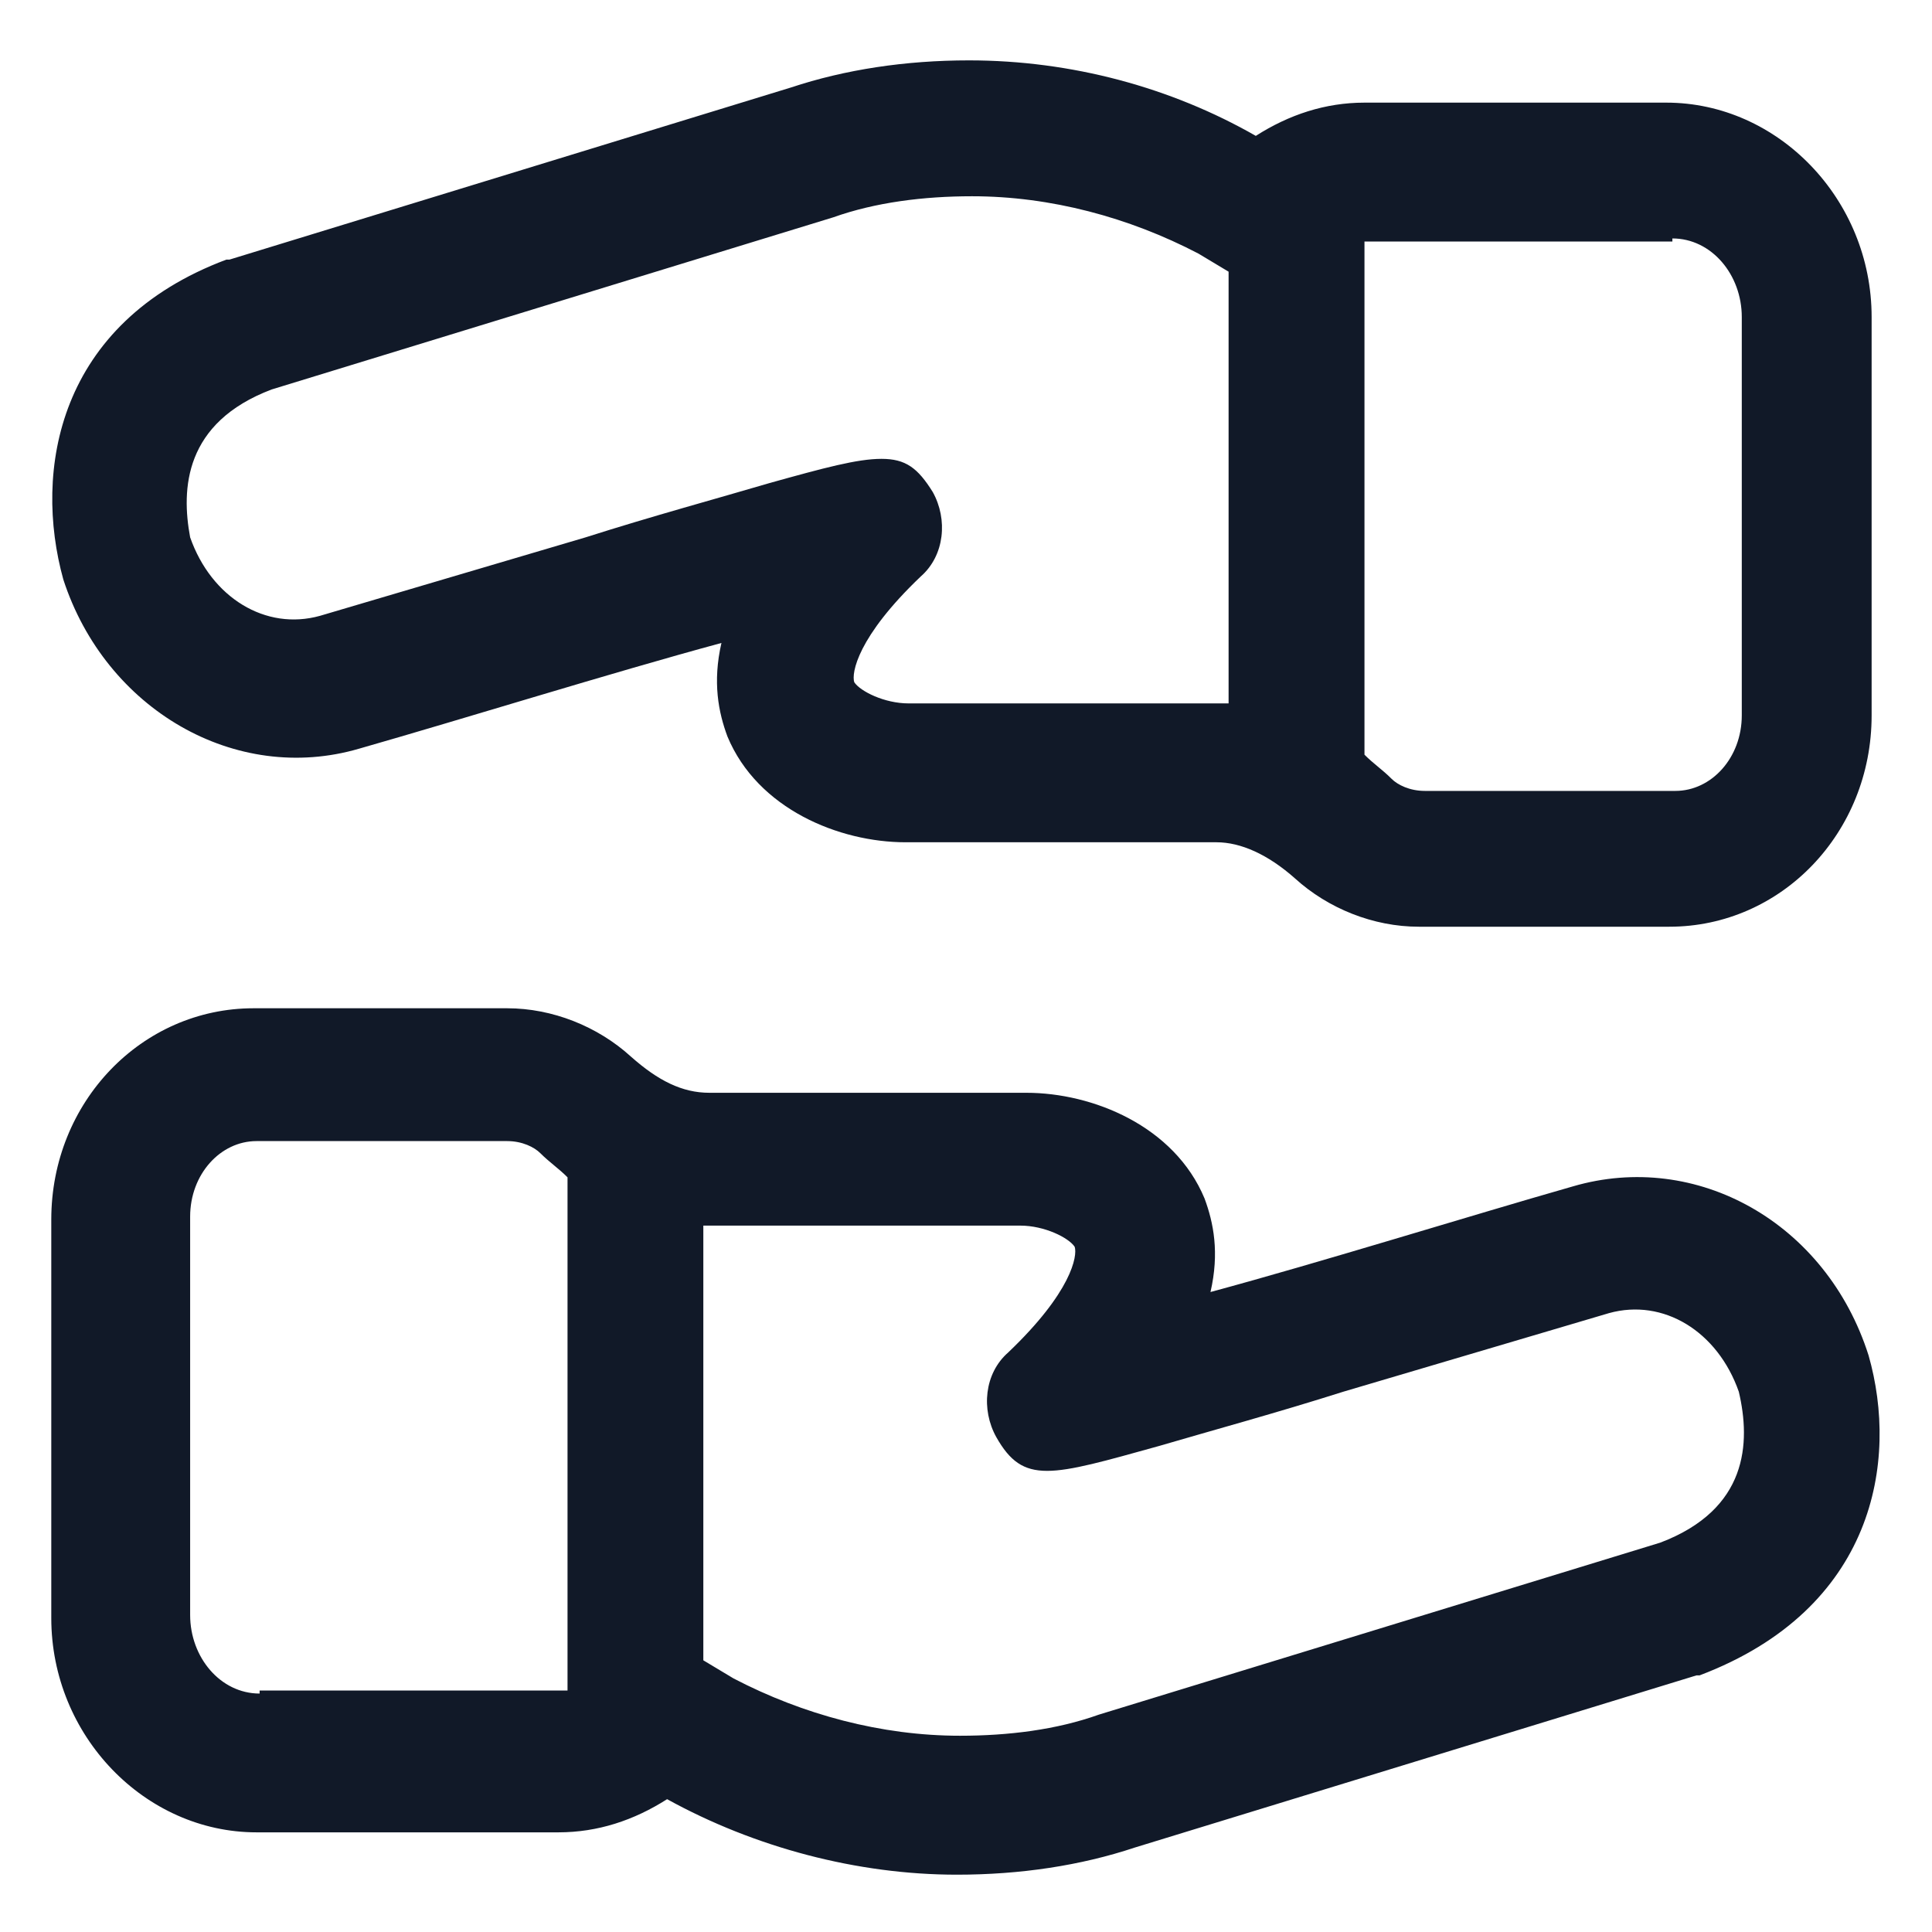 <svg xmlns="http://www.w3.org/2000/svg" width="24" height="24" viewBox="0 0 24 24" fill="none"><g clip-path="url(#clip0_501_51265)"><path d="M23.212 16.837C23.212 16.837 23.212 16.8 23.212 16.837C22.688 15.188 21.075 14.287 19.538 14.738C18.225 15.113 16.425 15.675 15.037 16.05C15.15 15.562 15.075 15.188 14.963 14.887C14.588 13.988 13.575 13.575 12.75 13.575H8.812C8.475 13.575 8.175 13.425 7.837 13.125C7.425 12.75 6.862 12.525 6.3 12.525H3.15C1.762 12.525 0.637 13.688 0.637 15.15V20.1C0.637 21.562 1.8 22.762 3.187 22.762H6.937C7.425 22.762 7.875 22.613 8.287 22.35C9.375 22.95 10.65 23.288 11.887 23.288C12.675 23.288 13.425 23.175 14.1 22.95L21.075 20.812H21.113C23.288 19.988 23.587 18.15 23.212 16.837ZM3.225 21.038C2.737 21.038 2.362 20.587 2.362 20.062V15.113C2.362 14.588 2.737 14.175 3.187 14.175H6.3C6.487 14.175 6.637 14.25 6.712 14.325C6.825 14.438 6.937 14.512 7.05 14.625V21C7.012 21 6.975 21 6.975 21H3.225V21.038ZM20.625 19.163L13.65 21.3C13.125 21.488 12.525 21.562 11.925 21.562C10.95 21.562 9.975 21.3 9.112 20.85L8.737 20.625V15.225C8.775 15.225 8.775 15.225 8.812 15.225H12.675C12.975 15.225 13.275 15.375 13.35 15.488C13.387 15.6 13.312 16.05 12.525 16.8C12.225 17.062 12.188 17.512 12.375 17.85C12.713 18.45 13.05 18.337 14.4 17.962C15.037 17.775 15.863 17.55 16.688 17.288C18.337 16.8 19.988 16.312 19.988 16.312C20.663 16.125 21.337 16.538 21.6 17.288C21.75 17.925 21.712 18.75 20.625 19.163Z" fill="#111928"></path><path d="M0.787 7.2C1.312 8.812 2.925 9.75 4.462 9.3C5.775 8.925 7.575 8.363 8.962 7.987C8.85 8.475 8.925 8.85 9.037 9.15C9.412 10.05 10.425 10.463 11.25 10.463H15.112C15.412 10.463 15.75 10.613 16.087 10.912C16.5 11.287 17.062 11.512 17.625 11.512H20.737C22.125 11.512 23.25 10.35 23.25 8.887V3.938C23.25 2.475 22.087 1.275 20.7 1.275H16.95C16.462 1.275 16.012 1.425 15.6 1.688C14.55 1.087 13.312 0.75 12.037 0.75C11.25 0.75 10.5 0.863 9.825 1.087L2.85 3.225H2.812C0.712 4.013 0.412 5.85 0.787 7.2C0.787 7.2 0.787 7.162 0.787 7.2ZM20.775 2.962C21.262 2.962 21.637 3.413 21.637 3.938V8.887C21.637 9.412 21.262 9.825 20.812 9.825H17.7C17.512 9.825 17.362 9.75 17.287 9.675C17.175 9.562 17.062 9.488 16.95 9.375V3C16.987 3 17.025 3 17.025 3H20.775V2.962ZM3.375 4.838L10.35 2.7C10.875 2.513 11.475 2.438 12.075 2.438C13.05 2.438 14.025 2.7 14.887 3.15L15.262 3.375V8.738C15.225 8.738 15.225 8.738 15.187 8.738H11.287C10.987 8.738 10.687 8.588 10.612 8.475C10.575 8.363 10.65 7.912 11.437 7.162C11.737 6.9 11.775 6.45 11.587 6.112C11.4 5.812 11.25 5.7 10.95 5.7C10.65 5.7 10.237 5.812 9.562 6C8.925 6.188 8.1 6.412 7.275 6.675C5.625 7.162 3.975 7.65 3.975 7.65C3.3 7.838 2.625 7.425 2.362 6.675C2.25 6.075 2.287 5.25 3.375 4.838Z" fill="#111928"></path></g><defs><clipPath id="clip0_501_51265"><rect width="24" height="24" fill="white"></rect></clipPath></defs></svg>